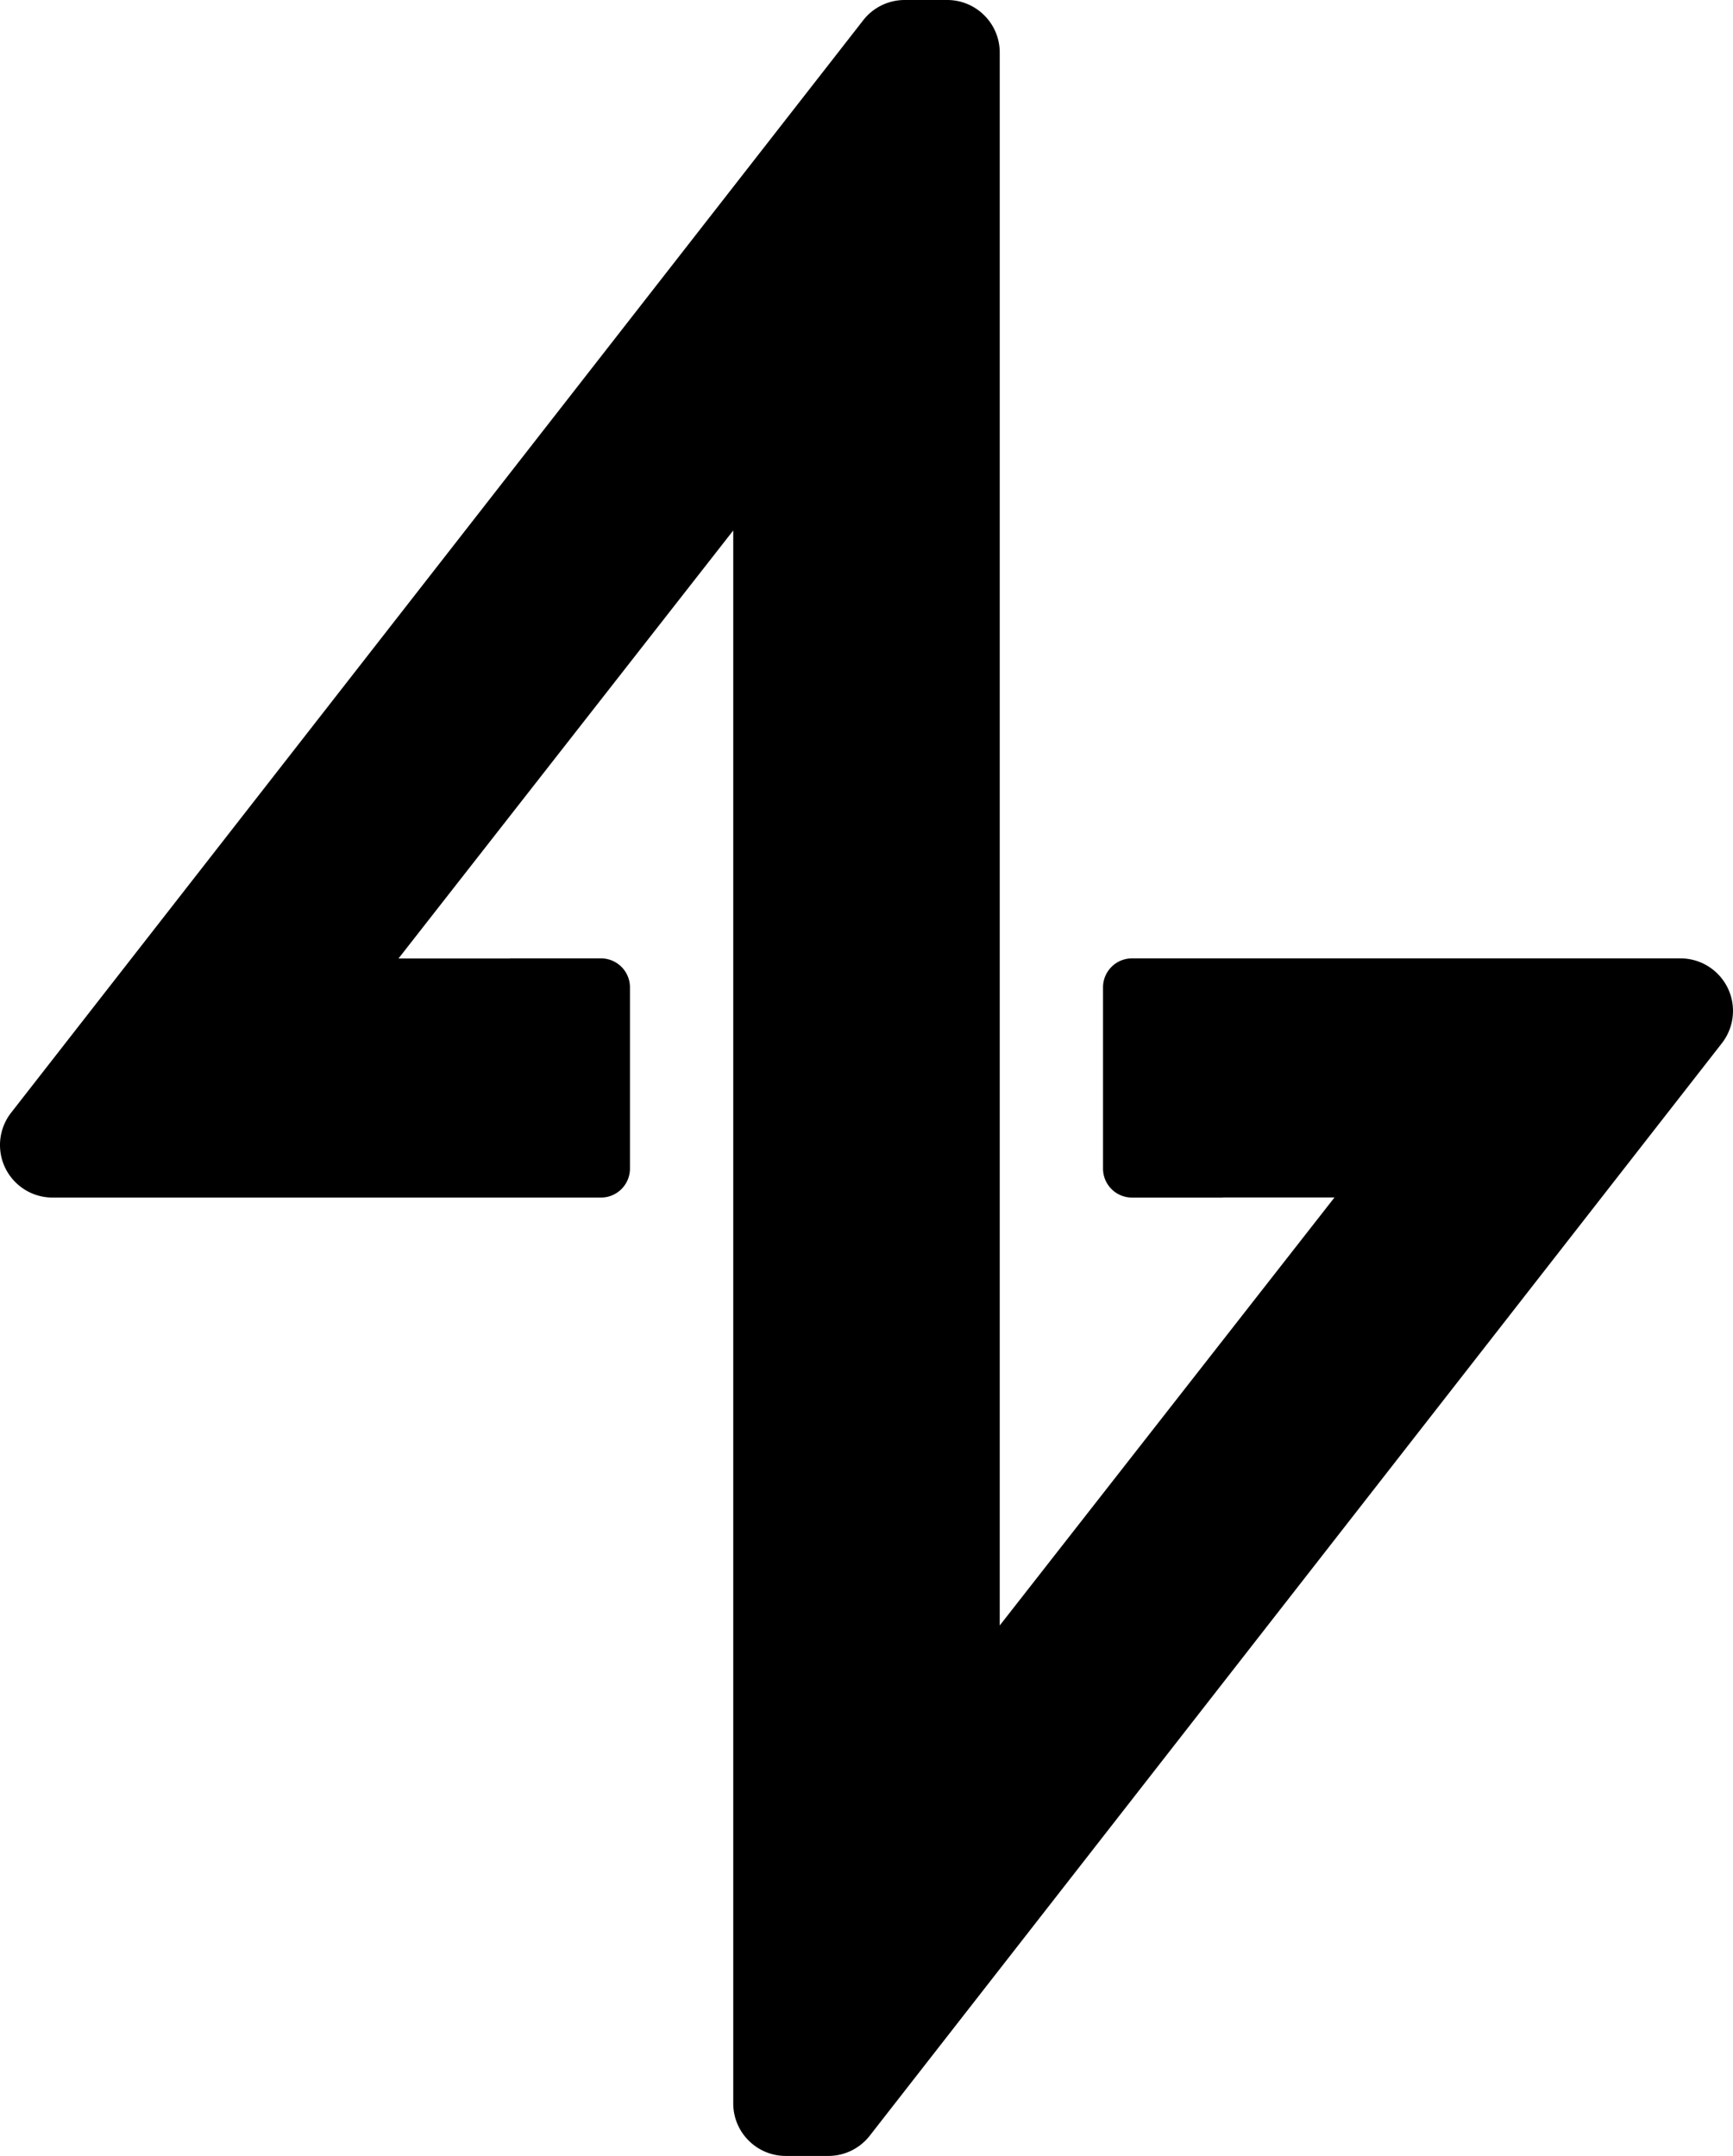 <svg data-name="Layer 2" xmlns="http://www.w3.org/2000/svg" viewBox="0 0 1001.25 1245.93"><path d="M637.28 570.61v104.72c0 9.25 7.5 16.75 16.75 16.75h52.5v-.07h64.48L577.6 939.37V30.36C577.6 13.59 564.01 0 547.24 0h-24.56c-9.36 0-18.19 4.31-23.94 11.69L6.42 643.04A30.361 30.361 0 000 661.71c0 16.77 13.59 30.36 30.36 30.36h316.85c9.25 0 16.75-7.5 16.75-16.75V570.6c0-9.25-7.5-16.75-16.75-16.75h-52.5v.07h-64.48l193.41-247.36v909c0 16.77 13.59 30.36 30.36 30.36h24.56c9.36 0 18.19-4.31 23.94-11.69l492.32-631.35a30.361 30.361 0 006.42-18.67c0-16.77-13.59-30.36-30.36-30.36H654.03c-9.25 0-16.75 7.5-16.75 16.75z" data-name="Layer 1"/></svg>